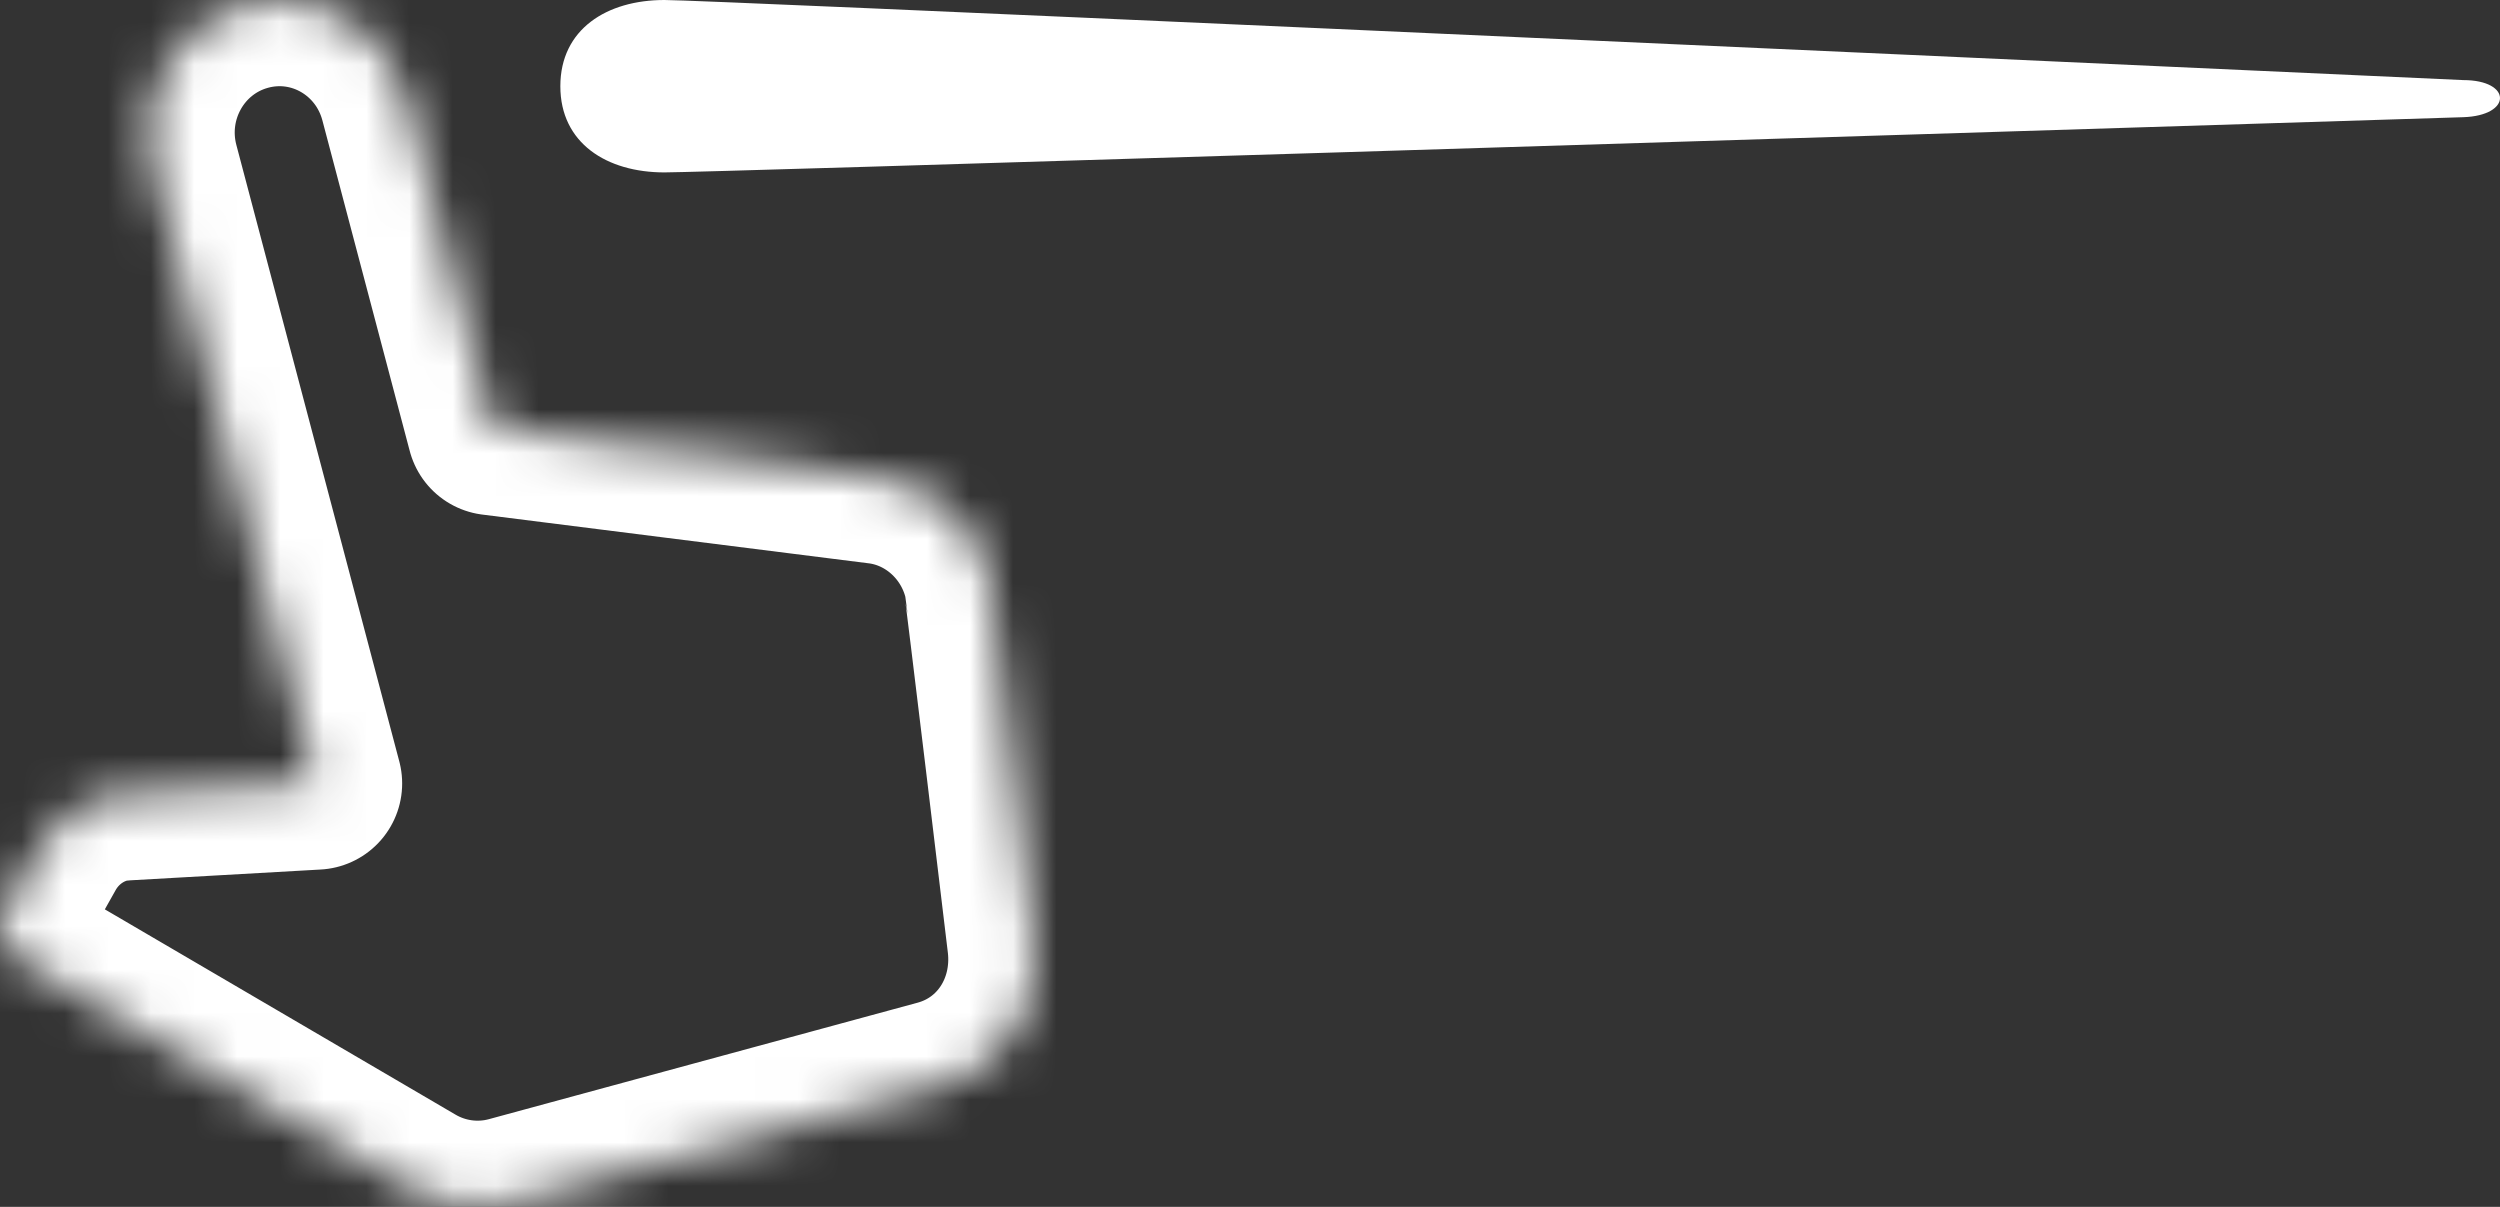 <?xml version="1.0" encoding="UTF-8"?>
<svg width="58px" height="28px" viewBox="0 0 58 28" version="1.1" xmlns="http://www.w3.org/2000/svg" xmlns:xlink="http://www.w3.org/1999/xlink">
    <rect x="0" y="0" width="58" height="28" fill="#333333" stroke="none"/>
    <!-- Generator: sketchtool 42 (36781) - http://www.bohemiancoding.com/sketch -->
    <title>C2EFFB60-415F-4F81-A671-03094F687354</title>
    <desc>Created with sketchtool.</desc>
    <defs>
        <path d="M7.33,18.176 L3.55,3.874 C3.116,2.231 4.075,0.546 5.696,0.106 C7.317,-0.335 8.978,0.638 9.413,2.282 L11.44,9.954 L20.43,11.088 C21.615,11.247 22.621,12.136 22.939,13.34 C22.971,13.463 23.979,21.888 23.979,21.888 C24.148,23.409 23.264,24.798 21.814,25.192 L11.862,27.896 C11.08,28.108 10.249,27.991 9.56,27.587 L0.38,22.213 C0.018,22.002 -0.107,21.534 0.099,21.167 L0.946,19.659 C1.268,19.093 1.798,18.669 2.434,18.496 C2.562,18.461 2.649,18.449 2.808,18.435 C2.836,18.432 7.33,18.176 7.33,18.176 Z" id="path-1"></path>
        <mask id="mask-2" maskContentUnits="userSpaceOnUse" maskUnits="objectBoundingBox" x="0" y="0" width="24" height="28" fill="white">
            <use xlink:href="#path-1"></use>
        </mask>
    </defs>
    <g id="Web" stroke="none" stroke-width="1" fill="none" fill-rule="evenodd">
        <g id="01-2_meme_page_tutorial" transform="translate(-16, -58)">
            <g id="swipe" transform="translate(16, 58)">
                <g>
                    <g>
                        <path d="M15.415,4 C16.349,4 41.894,3.199 57.145,2.719 C58.285,2.683 58.285,1.858 57.145,1.858 C41.895,1.162 16.35,-4.4408921e-16 15.415,-4.4408921e-16 C14.081,-4.4408921e-16 13,0.675 13,2 C13,3.325 14.081,4 15.415,4 Z" id="Oval-6" fill="#FFFFFF"></path>
                        <use id="hand" stroke="#FFFFFF" mask="url(#mask-2)" stroke-width="4" stroke-linecap="round" stroke-linejoin="round" xlink:href="#path-1"></use>
                    </g>
                </g>
            </g>
        </g>
    </g>
</svg>
